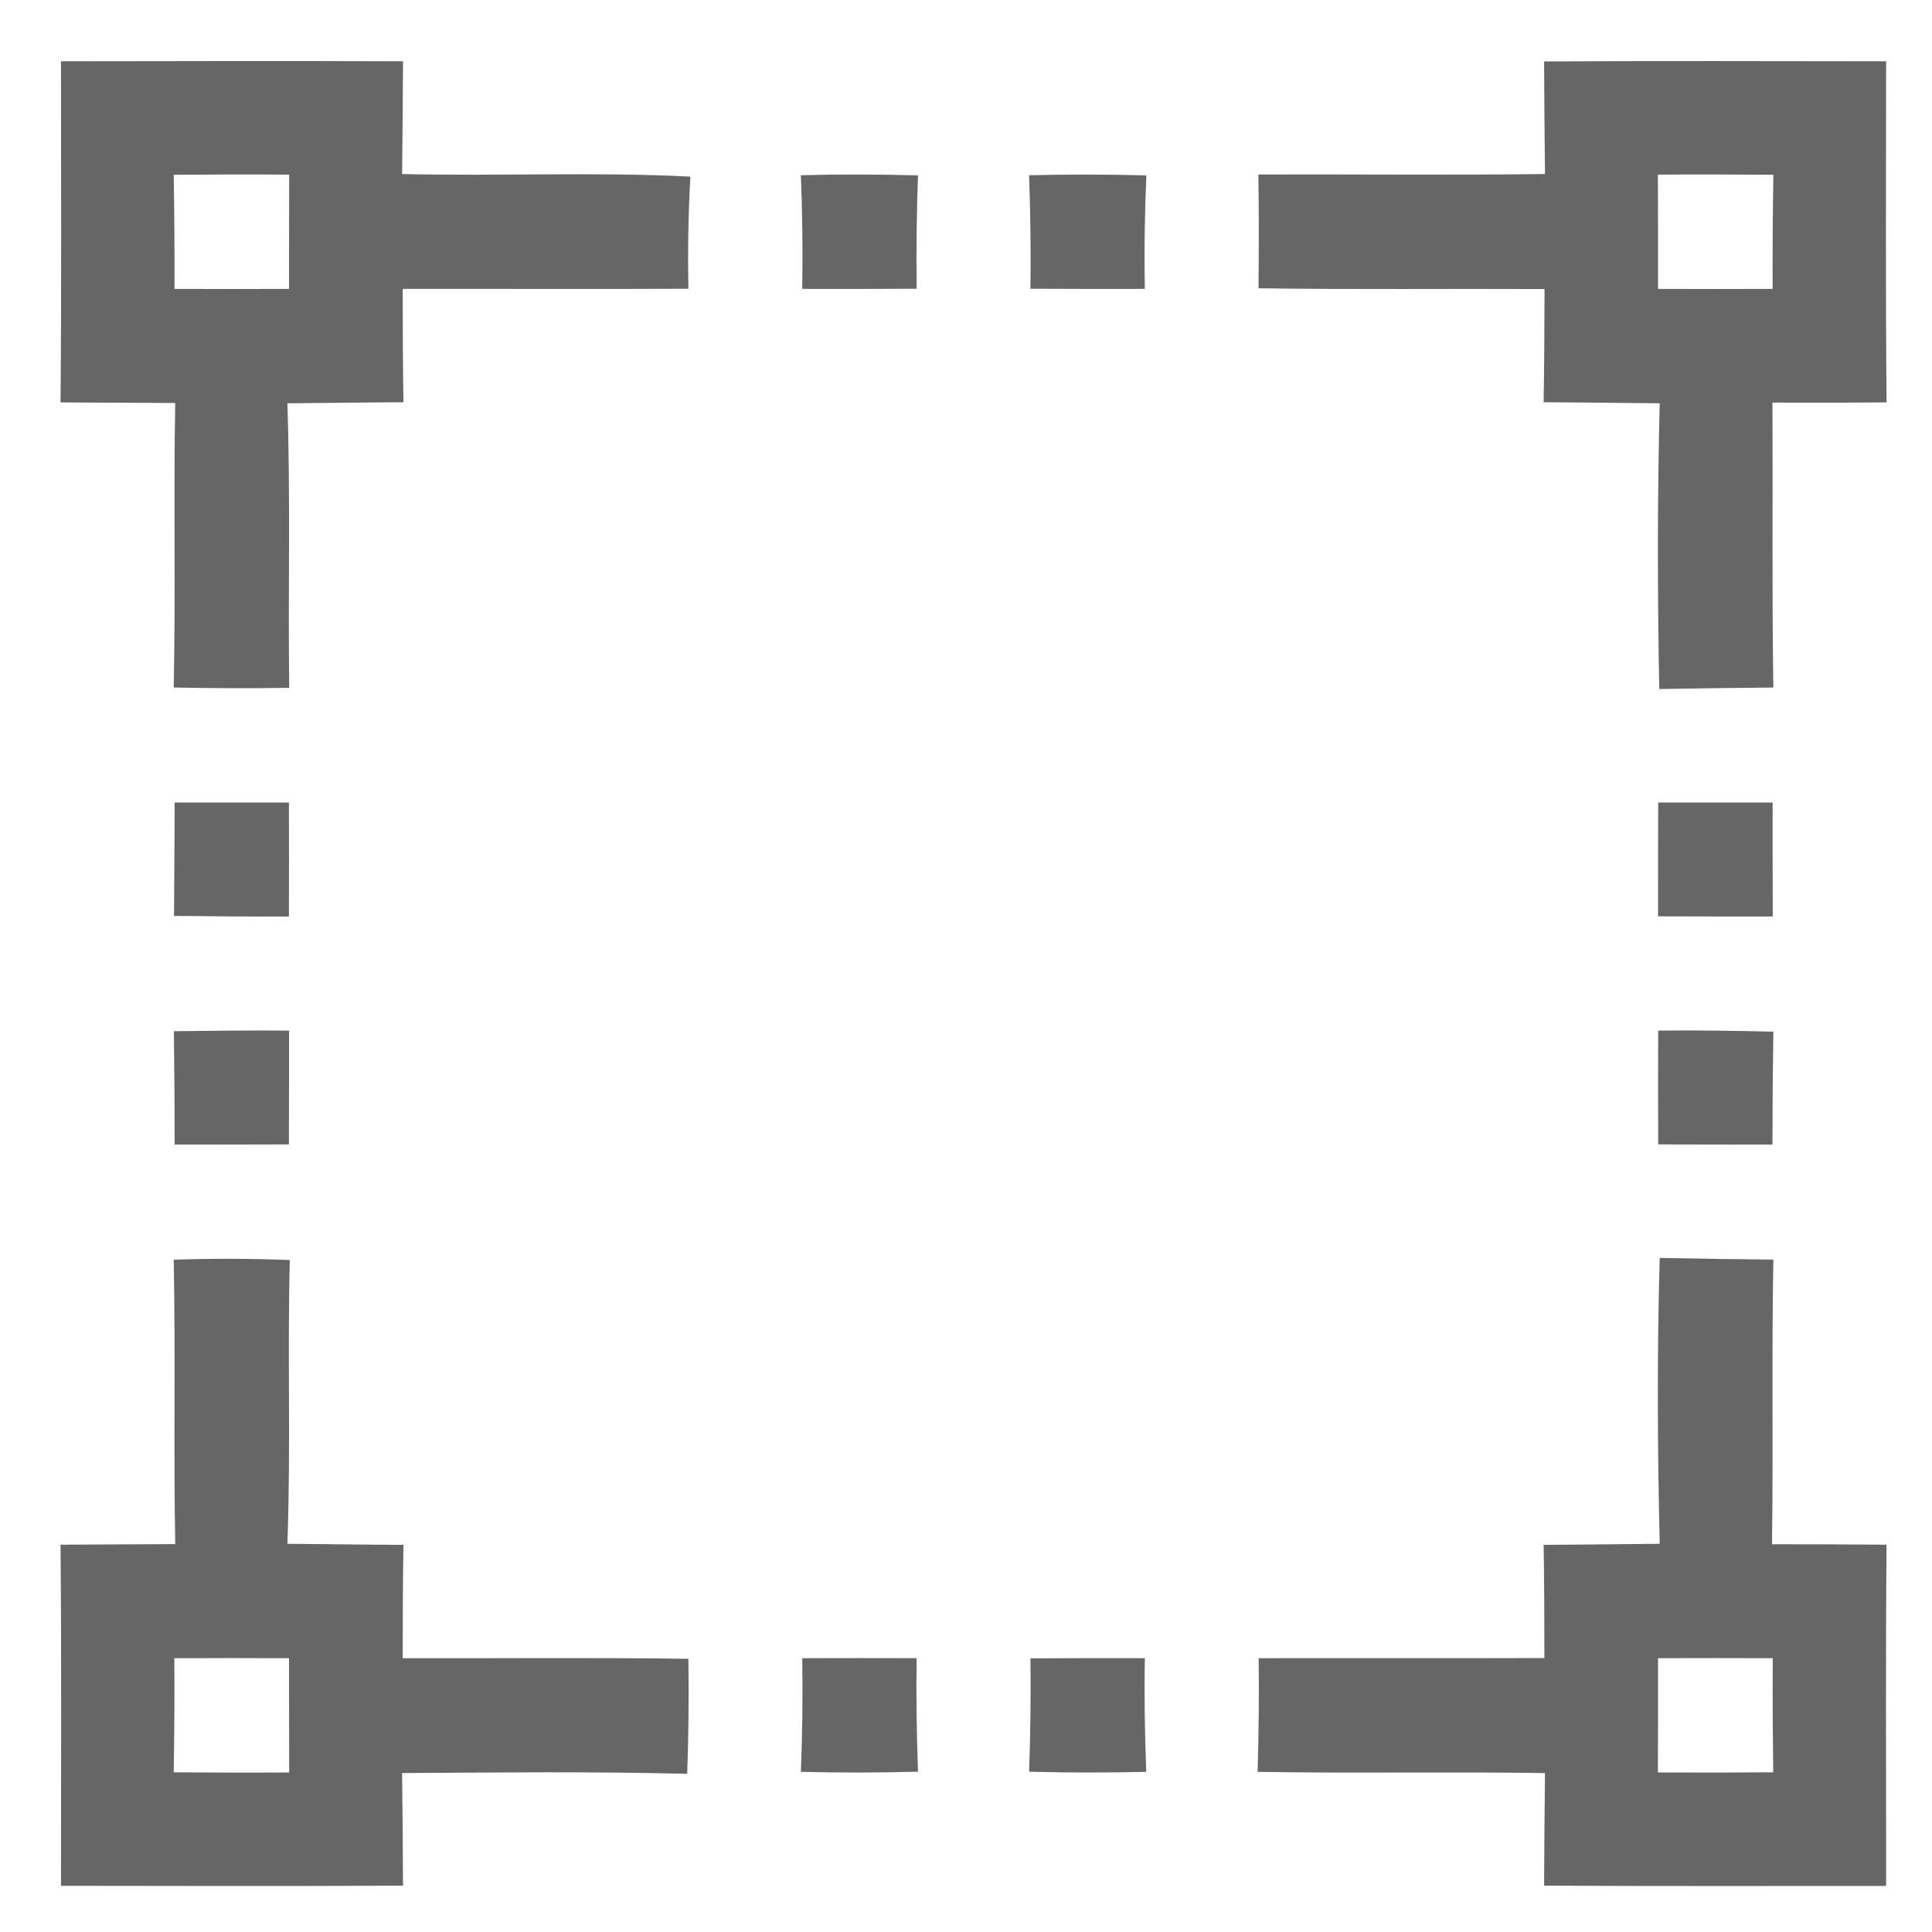 <?xml version="1.0" encoding="UTF-8" ?>
<!DOCTYPE svg PUBLIC "-//W3C//DTD SVG 1.1//EN" "http://www.w3.org/Graphics/SVG/1.1/DTD/svg11.dtd">
<svg width="128pt" height="128pt" viewBox="0 0 128 128" version="1.1" xmlns="http://www.w3.org/2000/svg">
<g id="#666666ff">
<path fill="#666666" opacity="1.00" d=" M 4.04 4.06 C 11.59 4.05 19.15 4.03 26.70 4.06 C 26.69 6.55 26.67 9.04 26.64 11.53 C 33.01 11.68 39.38 11.38 45.74 11.70 C 45.60 14.18 45.56 16.65 45.61 19.13 C 39.30 19.16 32.99 19.13 26.68 19.14 C 26.68 21.65 26.69 24.15 26.73 26.65 C 24.17 26.66 21.60 26.70 19.04 26.72 C 19.25 33.00 19.08 39.29 19.16 45.57 C 16.61 45.61 14.06 45.60 11.51 45.55 C 11.64 39.26 11.49 32.98 11.61 26.70 C 9.08 26.69 6.55 26.67 4.01 26.66 C 4.08 19.13 4.04 11.59 4.04 4.06 M 11.51 11.58 C 11.55 14.10 11.57 16.62 11.56 19.14 C 14.09 19.15 16.62 19.15 19.15 19.14 C 19.15 16.62 19.15 14.09 19.16 11.57 C 16.61 11.55 14.06 11.56 11.51 11.58 Z" />
<path fill="#666666" opacity="1.00" d=" M 102.30 4.07 C 109.85 4.03 117.40 4.05 124.96 4.06 C 124.96 11.59 124.92 19.13 124.99 26.66 C 122.47 26.68 119.95 26.69 117.43 26.67 C 117.46 32.96 117.39 39.26 117.49 45.55 C 114.97 45.57 112.45 45.61 109.93 45.65 C 109.81 39.34 109.80 33.03 109.96 26.72 C 107.39 26.70 104.83 26.66 102.27 26.65 C 102.31 24.15 102.32 21.65 102.33 19.15 C 96.01 19.12 89.70 19.19 83.38 19.10 C 83.40 16.59 83.41 14.08 83.37 11.56 C 89.70 11.54 96.03 11.61 102.36 11.53 C 102.33 9.04 102.31 6.55 102.30 4.07 M 109.84 11.57 C 109.85 14.09 109.85 16.61 109.85 19.14 C 112.38 19.15 114.91 19.15 117.44 19.14 C 117.43 16.62 117.45 14.10 117.49 11.58 C 114.94 11.56 112.39 11.55 109.84 11.57 Z" />
<path fill="#666666" opacity="1.00" d=" M 53.06 11.61 C 55.64 11.54 58.23 11.55 60.82 11.62 C 60.73 14.12 60.70 16.63 60.73 19.13 C 58.21 19.14 55.68 19.15 53.15 19.14 C 53.19 16.63 53.16 14.12 53.06 11.61 Z" />
<path fill="#666666" opacity="1.00" d=" M 68.18 11.61 C 70.77 11.55 73.36 11.55 75.95 11.62 C 75.84 14.12 75.80 16.63 75.85 19.14 C 73.32 19.15 70.79 19.14 68.27 19.13 C 68.30 16.62 68.27 14.12 68.18 11.61 Z" />
<path fill="#666666" opacity="1.00" d=" M 11.57 53.17 C 14.09 53.17 16.61 53.17 19.14 53.17 C 19.15 55.69 19.15 58.20 19.14 60.72 C 16.60 60.73 14.06 60.71 11.53 60.68 C 11.55 58.17 11.56 55.67 11.57 53.17 Z" />
<path fill="#666666" opacity="1.00" d=" M 109.86 53.17 C 112.38 53.17 114.91 53.17 117.44 53.17 C 117.44 55.69 117.44 58.20 117.45 60.72 C 114.91 60.72 112.38 60.72 109.85 60.71 C 109.85 58.20 109.85 55.69 109.86 53.17 Z" />
<path fill="#666666" opacity="1.00" d=" M 11.52 68.32 C 14.06 68.29 16.60 68.26 19.15 68.28 C 19.15 70.80 19.15 73.31 19.14 75.82 C 16.62 75.83 14.09 75.83 11.57 75.83 C 11.57 73.33 11.55 70.83 11.52 68.32 Z" />
<path fill="#666666" opacity="1.00" d=" M 109.86 68.28 C 112.40 68.25 114.95 68.29 117.49 68.35 C 117.45 70.84 117.43 73.34 117.43 75.83 C 114.90 75.83 112.38 75.83 109.86 75.82 C 109.85 73.31 109.85 70.80 109.86 68.28 Z" />
<path fill="#666666" opacity="1.00" d=" M 11.51 83.46 C 14.07 83.37 16.64 83.38 19.20 83.48 C 19.04 89.75 19.27 96.02 19.04 102.28 C 21.60 102.30 24.17 102.34 26.73 102.35 C 26.69 104.85 26.68 107.35 26.68 109.86 C 32.99 109.88 39.30 109.81 45.61 109.90 C 45.64 112.44 45.62 114.98 45.53 117.52 C 39.23 117.36 32.94 117.43 26.64 117.47 C 26.67 119.96 26.69 122.45 26.70 124.93 C 19.15 124.97 11.59 124.95 4.04 124.94 C 4.04 117.41 4.08 109.87 4.01 102.34 C 6.55 102.33 9.08 102.31 11.61 102.30 C 11.49 96.02 11.63 89.74 11.51 83.46 M 11.55 109.86 C 11.57 112.38 11.55 114.90 11.51 117.42 C 14.06 117.44 16.61 117.45 19.16 117.43 C 19.15 114.91 19.15 112.38 19.15 109.86 C 16.62 109.85 14.08 109.85 11.55 109.86 Z" />
<path fill="#666666" opacity="1.00" d=" M 109.96 83.34 C 112.47 83.39 114.98 83.43 117.49 83.45 C 117.37 89.74 117.49 96.02 117.40 102.31 C 119.93 102.31 122.46 102.32 124.99 102.34 C 124.92 109.87 124.97 117.41 124.96 124.95 C 117.40 124.95 109.85 124.97 102.30 124.93 C 102.31 122.45 102.33 119.96 102.36 117.47 C 96.01 117.37 89.67 117.50 83.32 117.39 C 83.39 114.88 83.42 112.37 83.39 109.86 C 89.70 109.85 96.01 109.87 102.32 109.85 C 102.32 107.35 102.31 104.85 102.27 102.35 C 104.83 102.34 107.39 102.30 109.96 102.28 C 109.81 95.97 109.78 89.65 109.96 83.34 M 109.85 109.86 C 109.85 112.38 109.85 114.91 109.84 117.43 C 112.39 117.44 114.93 117.44 117.48 117.42 C 117.45 114.90 117.43 112.38 117.45 109.86 C 114.91 109.85 112.38 109.85 109.85 109.86 Z" />
<path fill="#666666" opacity="1.00" d=" M 53.15 109.86 C 55.68 109.85 58.21 109.85 60.73 109.86 C 60.69 112.37 60.73 114.88 60.82 117.38 C 58.23 117.45 55.64 117.45 53.06 117.39 C 53.16 114.88 53.19 112.37 53.15 109.86 Z" />
<path fill="#666666" opacity="1.00" d=" M 68.27 109.87 C 70.79 109.86 73.32 109.85 75.85 109.86 C 75.80 112.37 75.85 114.88 75.94 117.39 C 73.36 117.45 70.77 117.45 68.18 117.38 C 68.27 114.88 68.30 112.37 68.27 109.87 Z" />
</g>
</svg>

